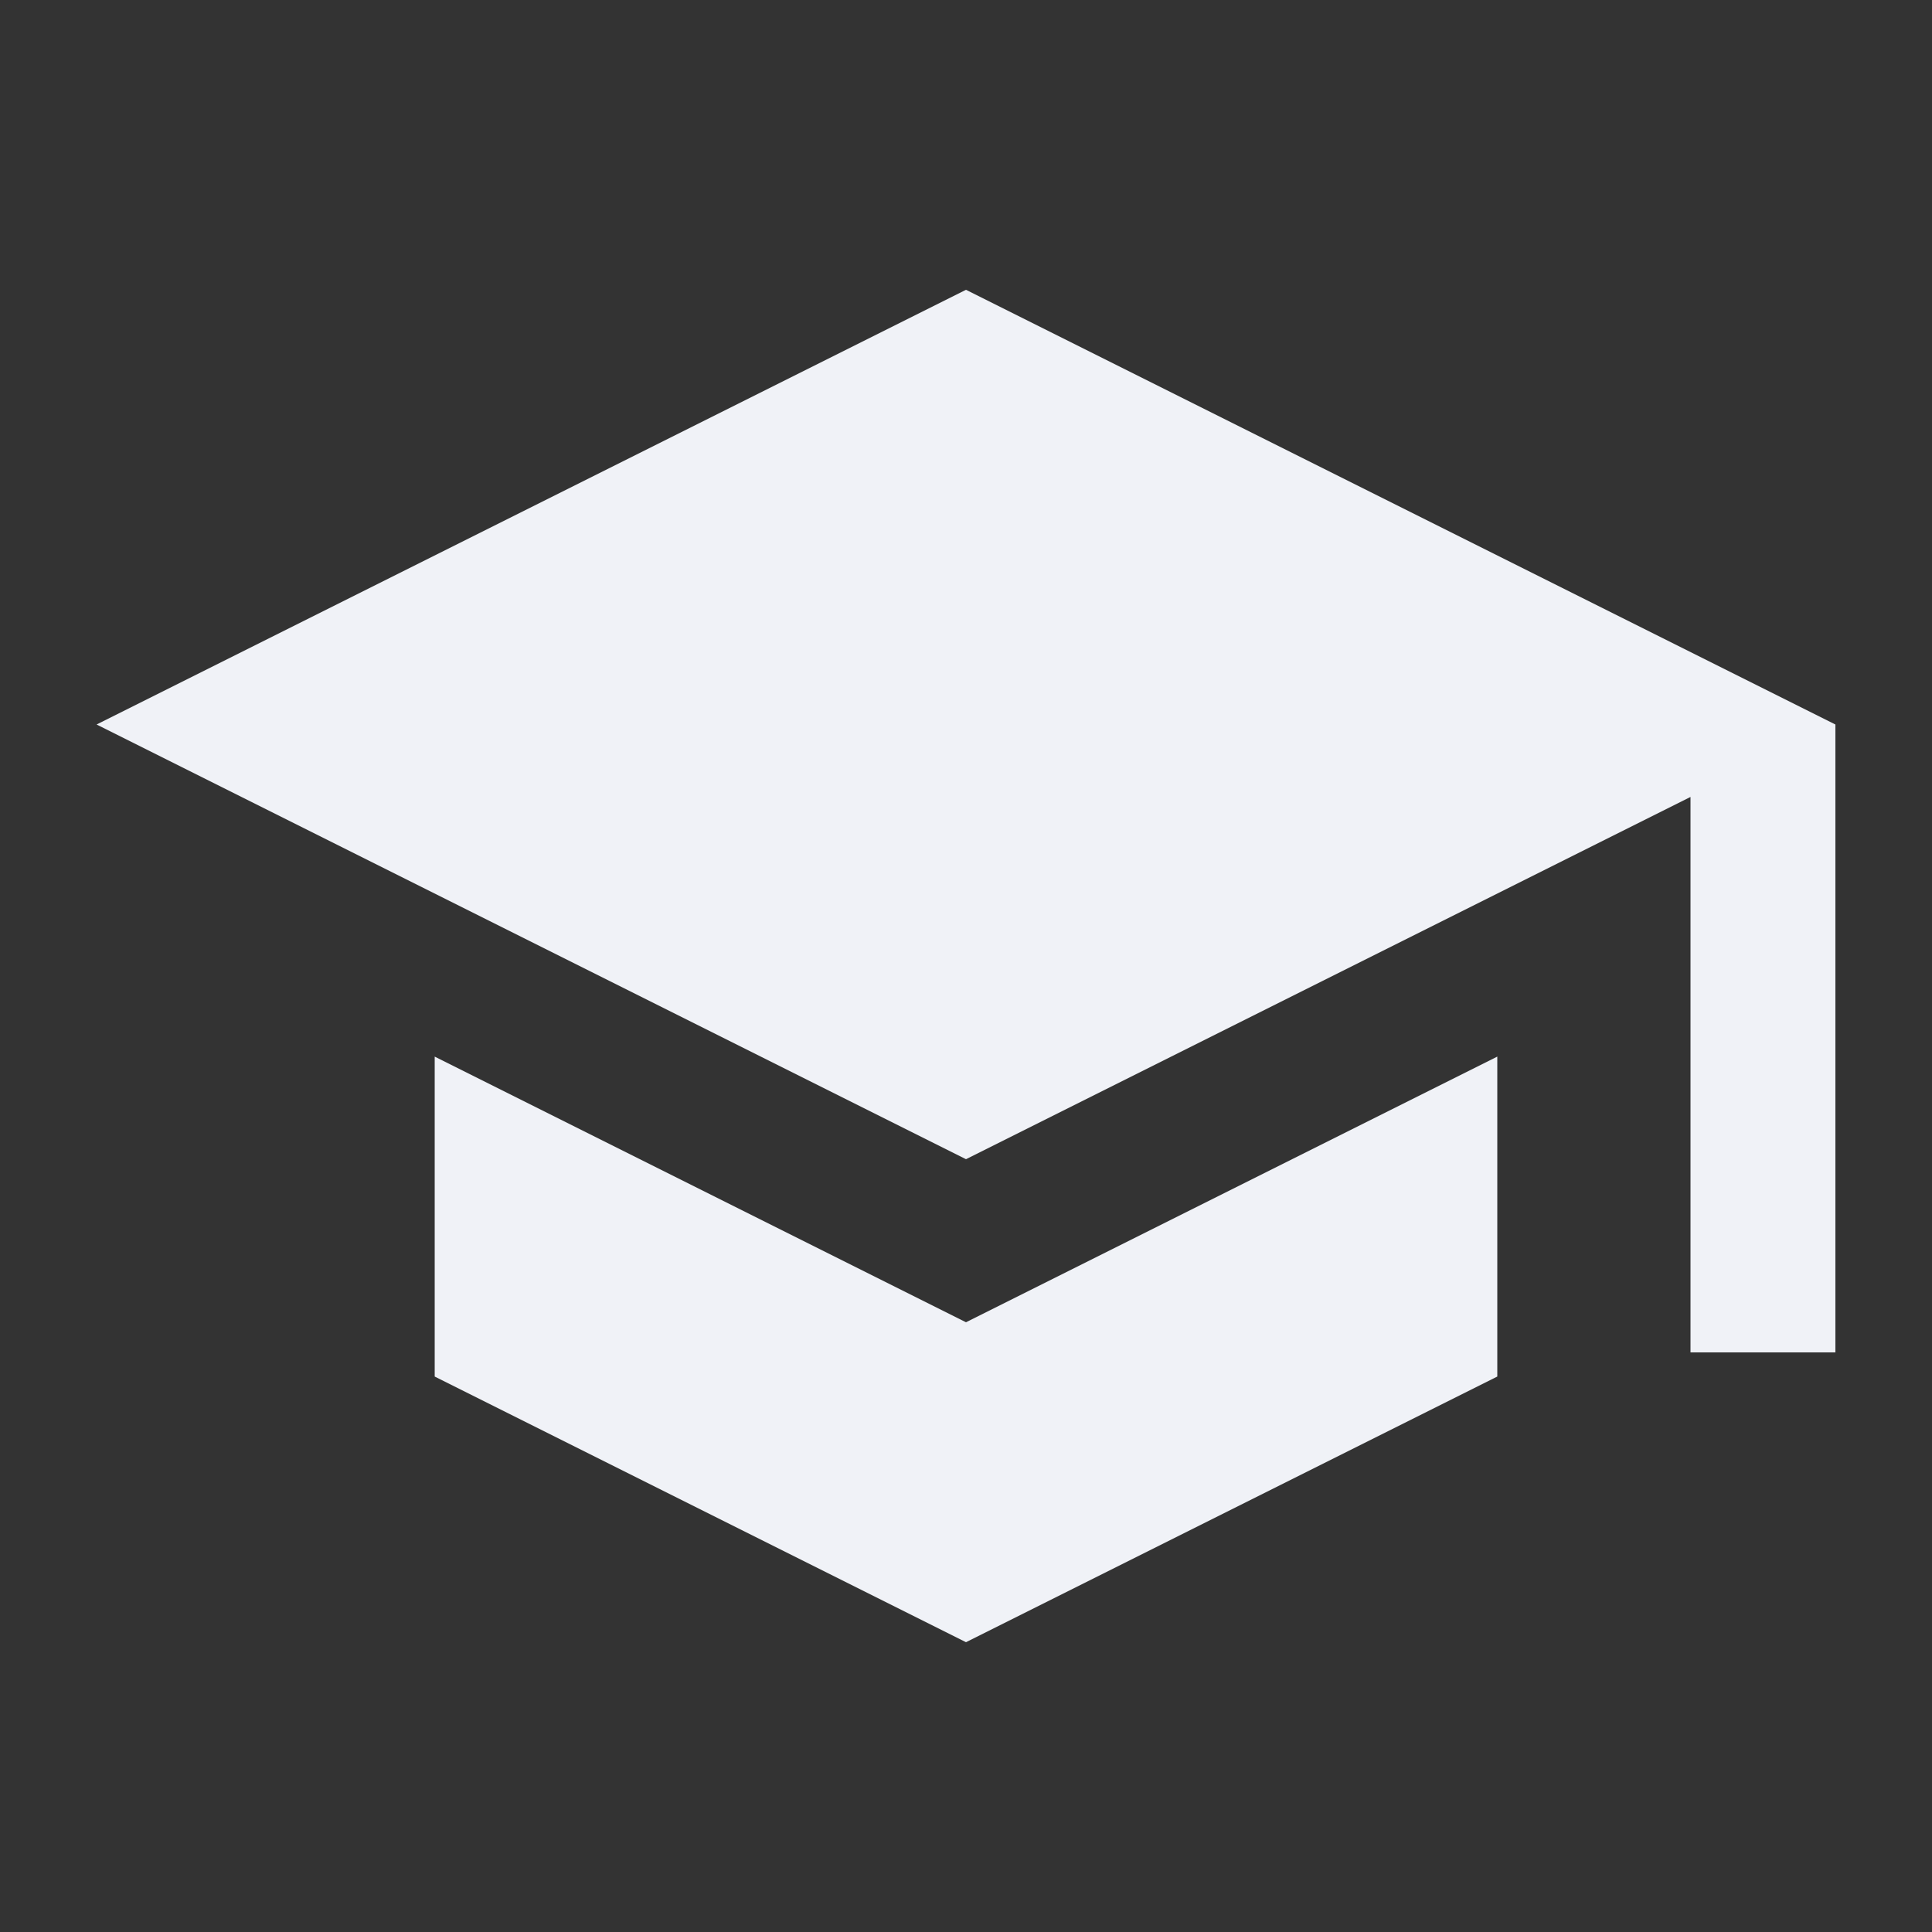 <svg width="20" height="20" viewBox="0 0 20 20" fill="none" xmlns="http://www.w3.org/2000/svg">
<rect x="0" y="0" width="20" height="20" fill="#333333" stroke="none"/>
<g id="school">
<mask id="mask0_4540_559" style="mask-type:alpha" maskUnits="userSpaceOnUse" x="0" y="0" width="20" height="20">
<rect id="Bounding box" width="20" height="20" fill="#D9D9D9"/>
</mask>
<g mask="url(#mask0_4540_559)">
<path id="school_2" d="M17.5 14V8.25L10 12L1 7.5L10 3L19 7.5V14H17.5ZM10 17L4.5 14.25V10.938L10 13.688L15.5 10.938V14.25L10 17Z" fill="#F0F2F7"/>
</g>
</g>
</svg>
